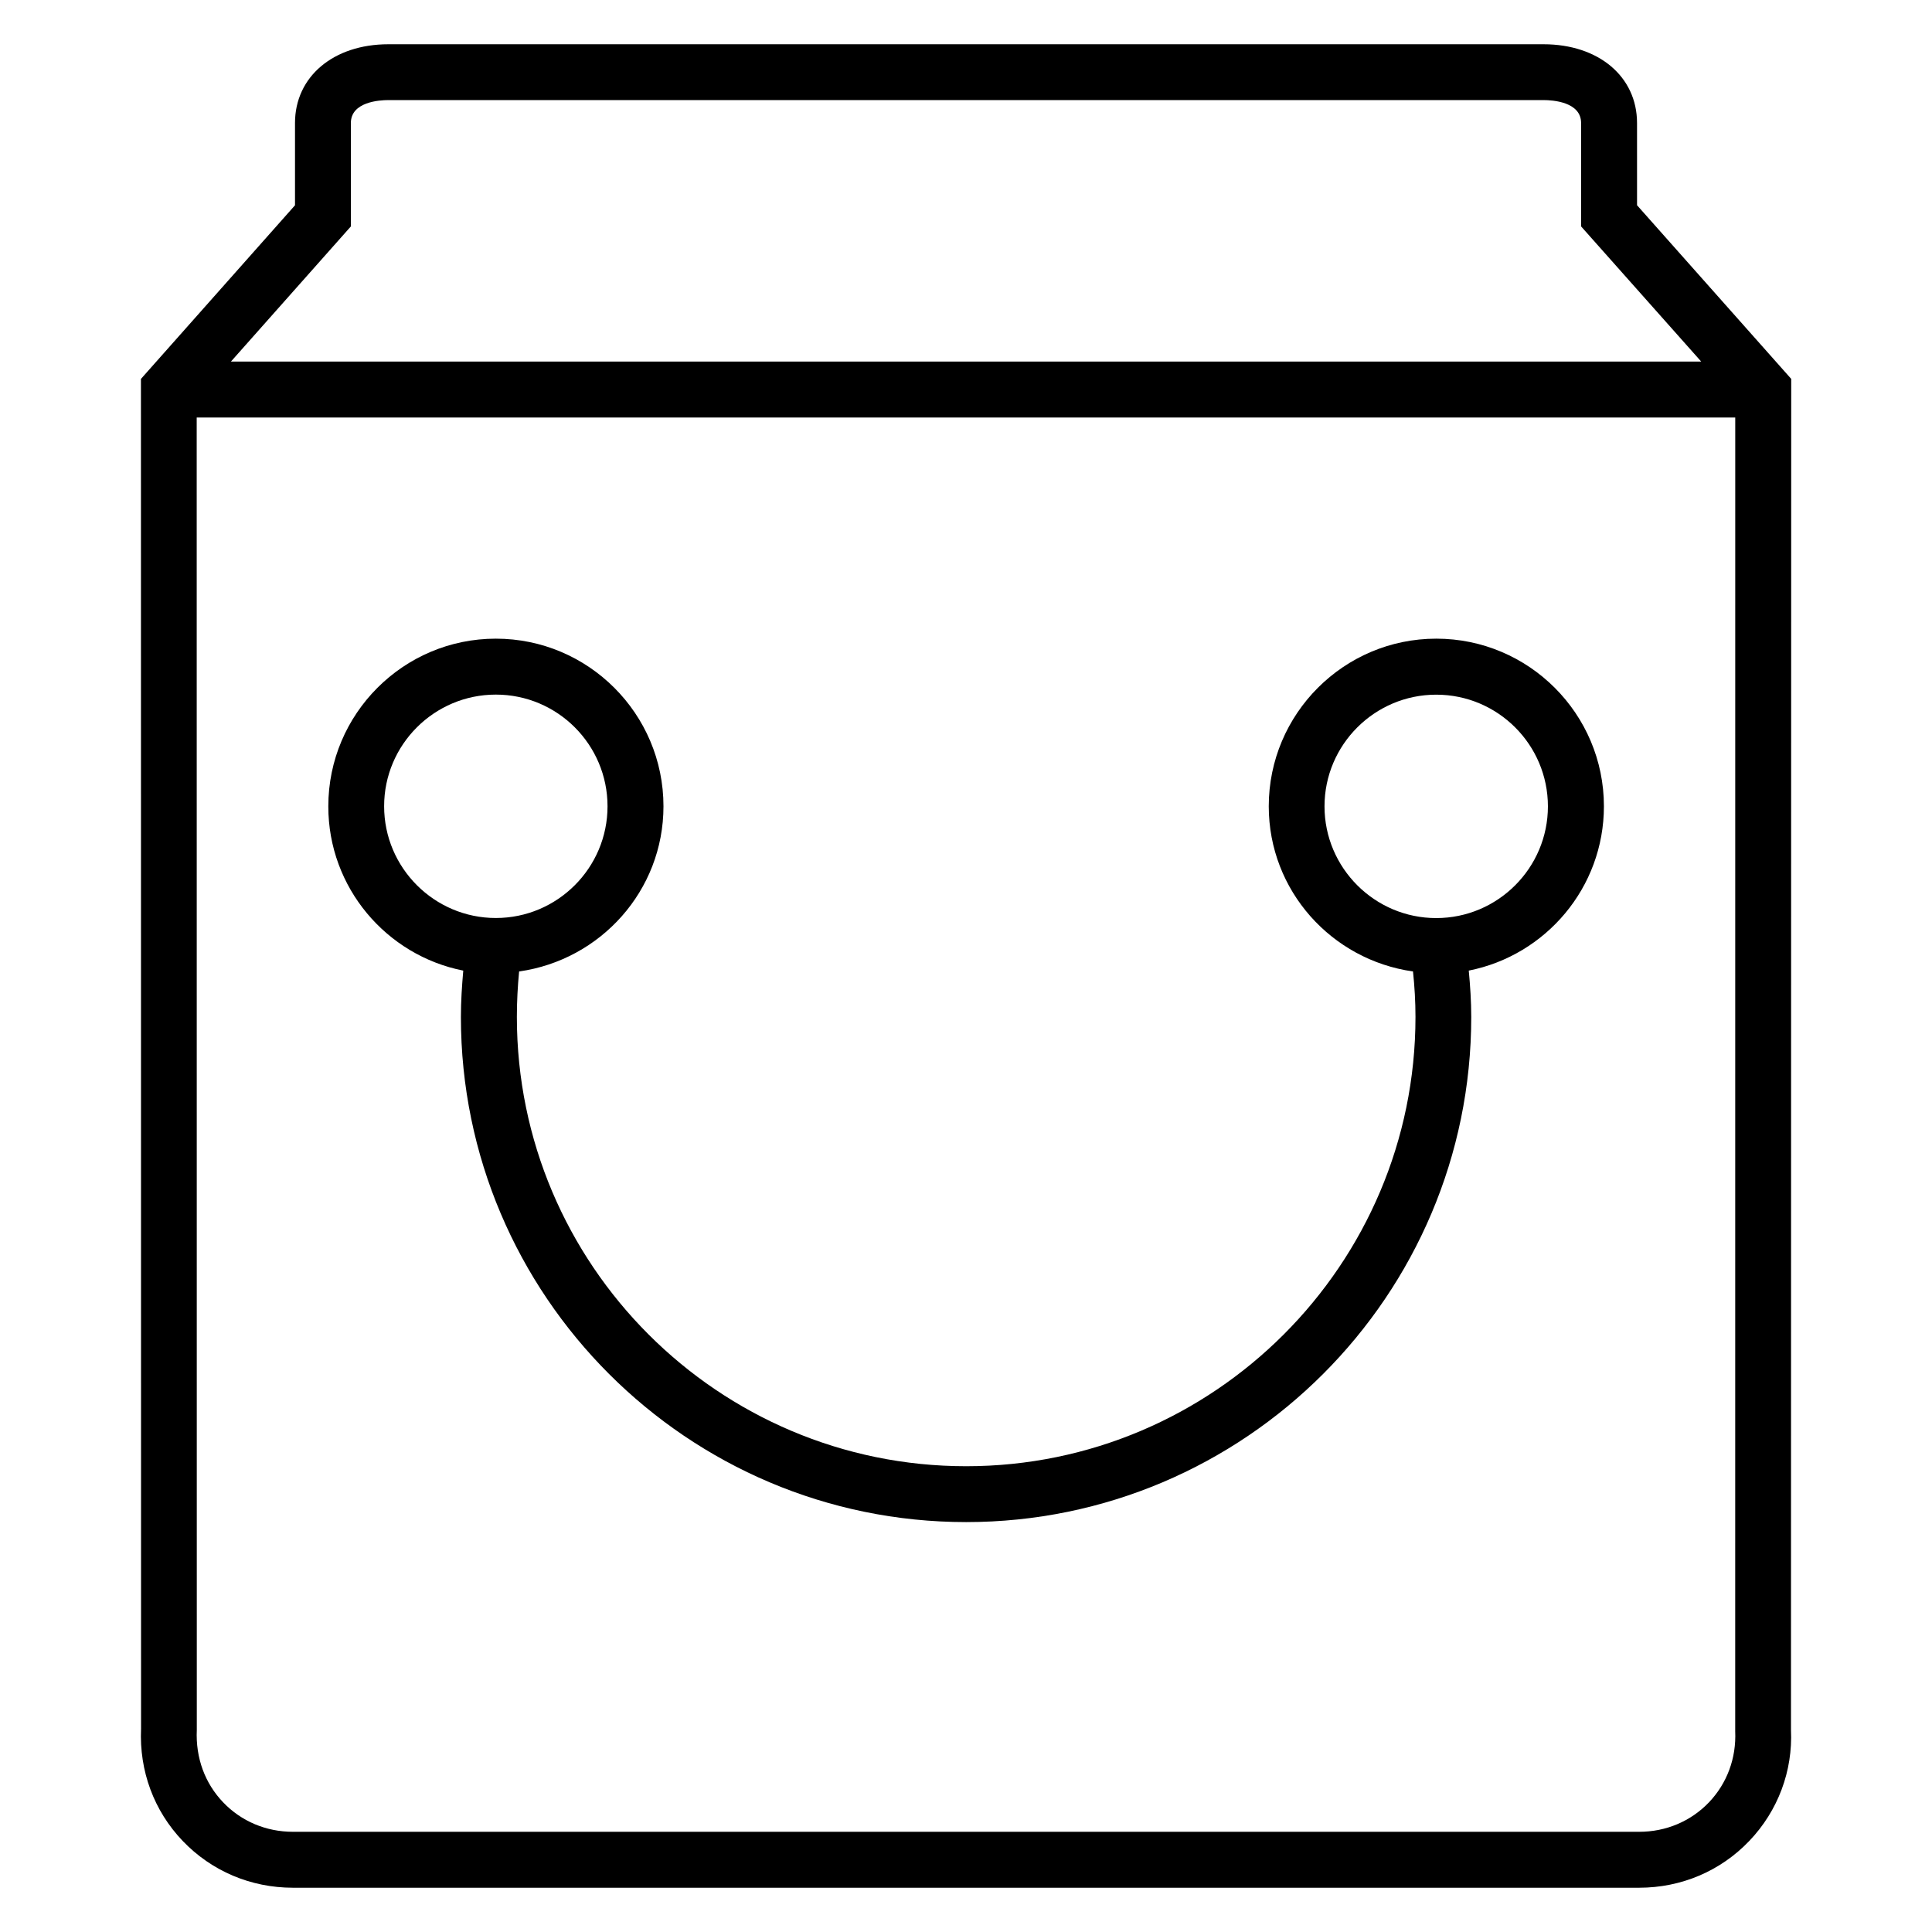 <?xml version="1.0" encoding="UTF-8"?>
<!-- Uploaded to: ICON Repo, www.svgrepo.com, Generator: ICON Repo Mixer Tools -->
<svg fill="#000000" width="800px" height="800px" version="1.1" viewBox="144 144 512 512" xmlns="http://www.w3.org/2000/svg">
 <g>
  <path d="m266.77 401.22c-0.352 4.062-0.625 8.105-0.625 12.289 0 73.801 60.059 133.86 133.89 133.86 73.801 0 133.86-60.059 133.86-133.86 0-4.168-0.273-8.23-0.656-12.289 20.398-4.031 35.816-22 35.816-43.543 0-24.504-19.922-44.426-44.426-44.426-24.488 0-44.395 19.922-44.395 44.426 0 22.367 16.672 40.73 38.227 43.77 0.414 3.969 0.656 7.953 0.656 12.047 0 65.664-53.434 119.07-119.07 119.07-65.664 0-119.07-53.402-119.07-119.07 0-4.062 0.215-8.078 0.594-12.047 21.559-3.039 38.258-21.402 38.258-43.77 0-24.504-19.922-44.426-44.426-44.426-24.488 0-44.395 19.922-44.395 44.426-0.02 21.543 15.387 39.512 35.754 43.543zm228.24-43.523c0-16.336 13.297-29.602 29.602-29.602 16.336 0 29.602 13.266 29.602 29.602 0 16.305-13.266 29.602-29.602 29.602-16.305 0-29.602-13.297-29.602-29.602zm-219.61-29.621c16.336 0 29.602 13.266 29.602 29.602 0 16.305-13.266 29.602-29.602 29.602-16.305 0-29.602-13.297-29.602-29.602-0.016-16.332 13.297-29.602 29.602-29.602z"/>
  <path d="m577.83 176.6c0-12.289-10.168-20.871-24.777-20.871h-306.13c-14.578 0-24.746 8.594-24.746 20.871v21.801l-40.828 46.016 0.031 357.7c-0.504 11.207 3.406 21.77 11.039 29.754 7.648 7.988 18.031 12.398 29.234 12.398h356.71c11.207 0 21.586-4.414 29.223-12.41 7.633-8 11.543-18.578 11.039-29.402l0.062-358.05-40.855-46.016zm26.016 426.19c0.32 7.129-2.152 13.801-6.945 18.84-4.824 5.039-11.391 7.816-18.52 7.816h-356.73c-7.129 0-13.711-2.777-18.52-7.816-4.824-5.039-7.312-11.754-6.977-19.176l-0.027-347.81h407.73zm-9.008-362.97h-389.64l31.785-35.816v-27.402c0-5.633 7.602-6.078 9.922-6.078h306.15c2.352 0 9.953 0.441 9.953 6.078v27.402z"/>
 </g>
</svg>